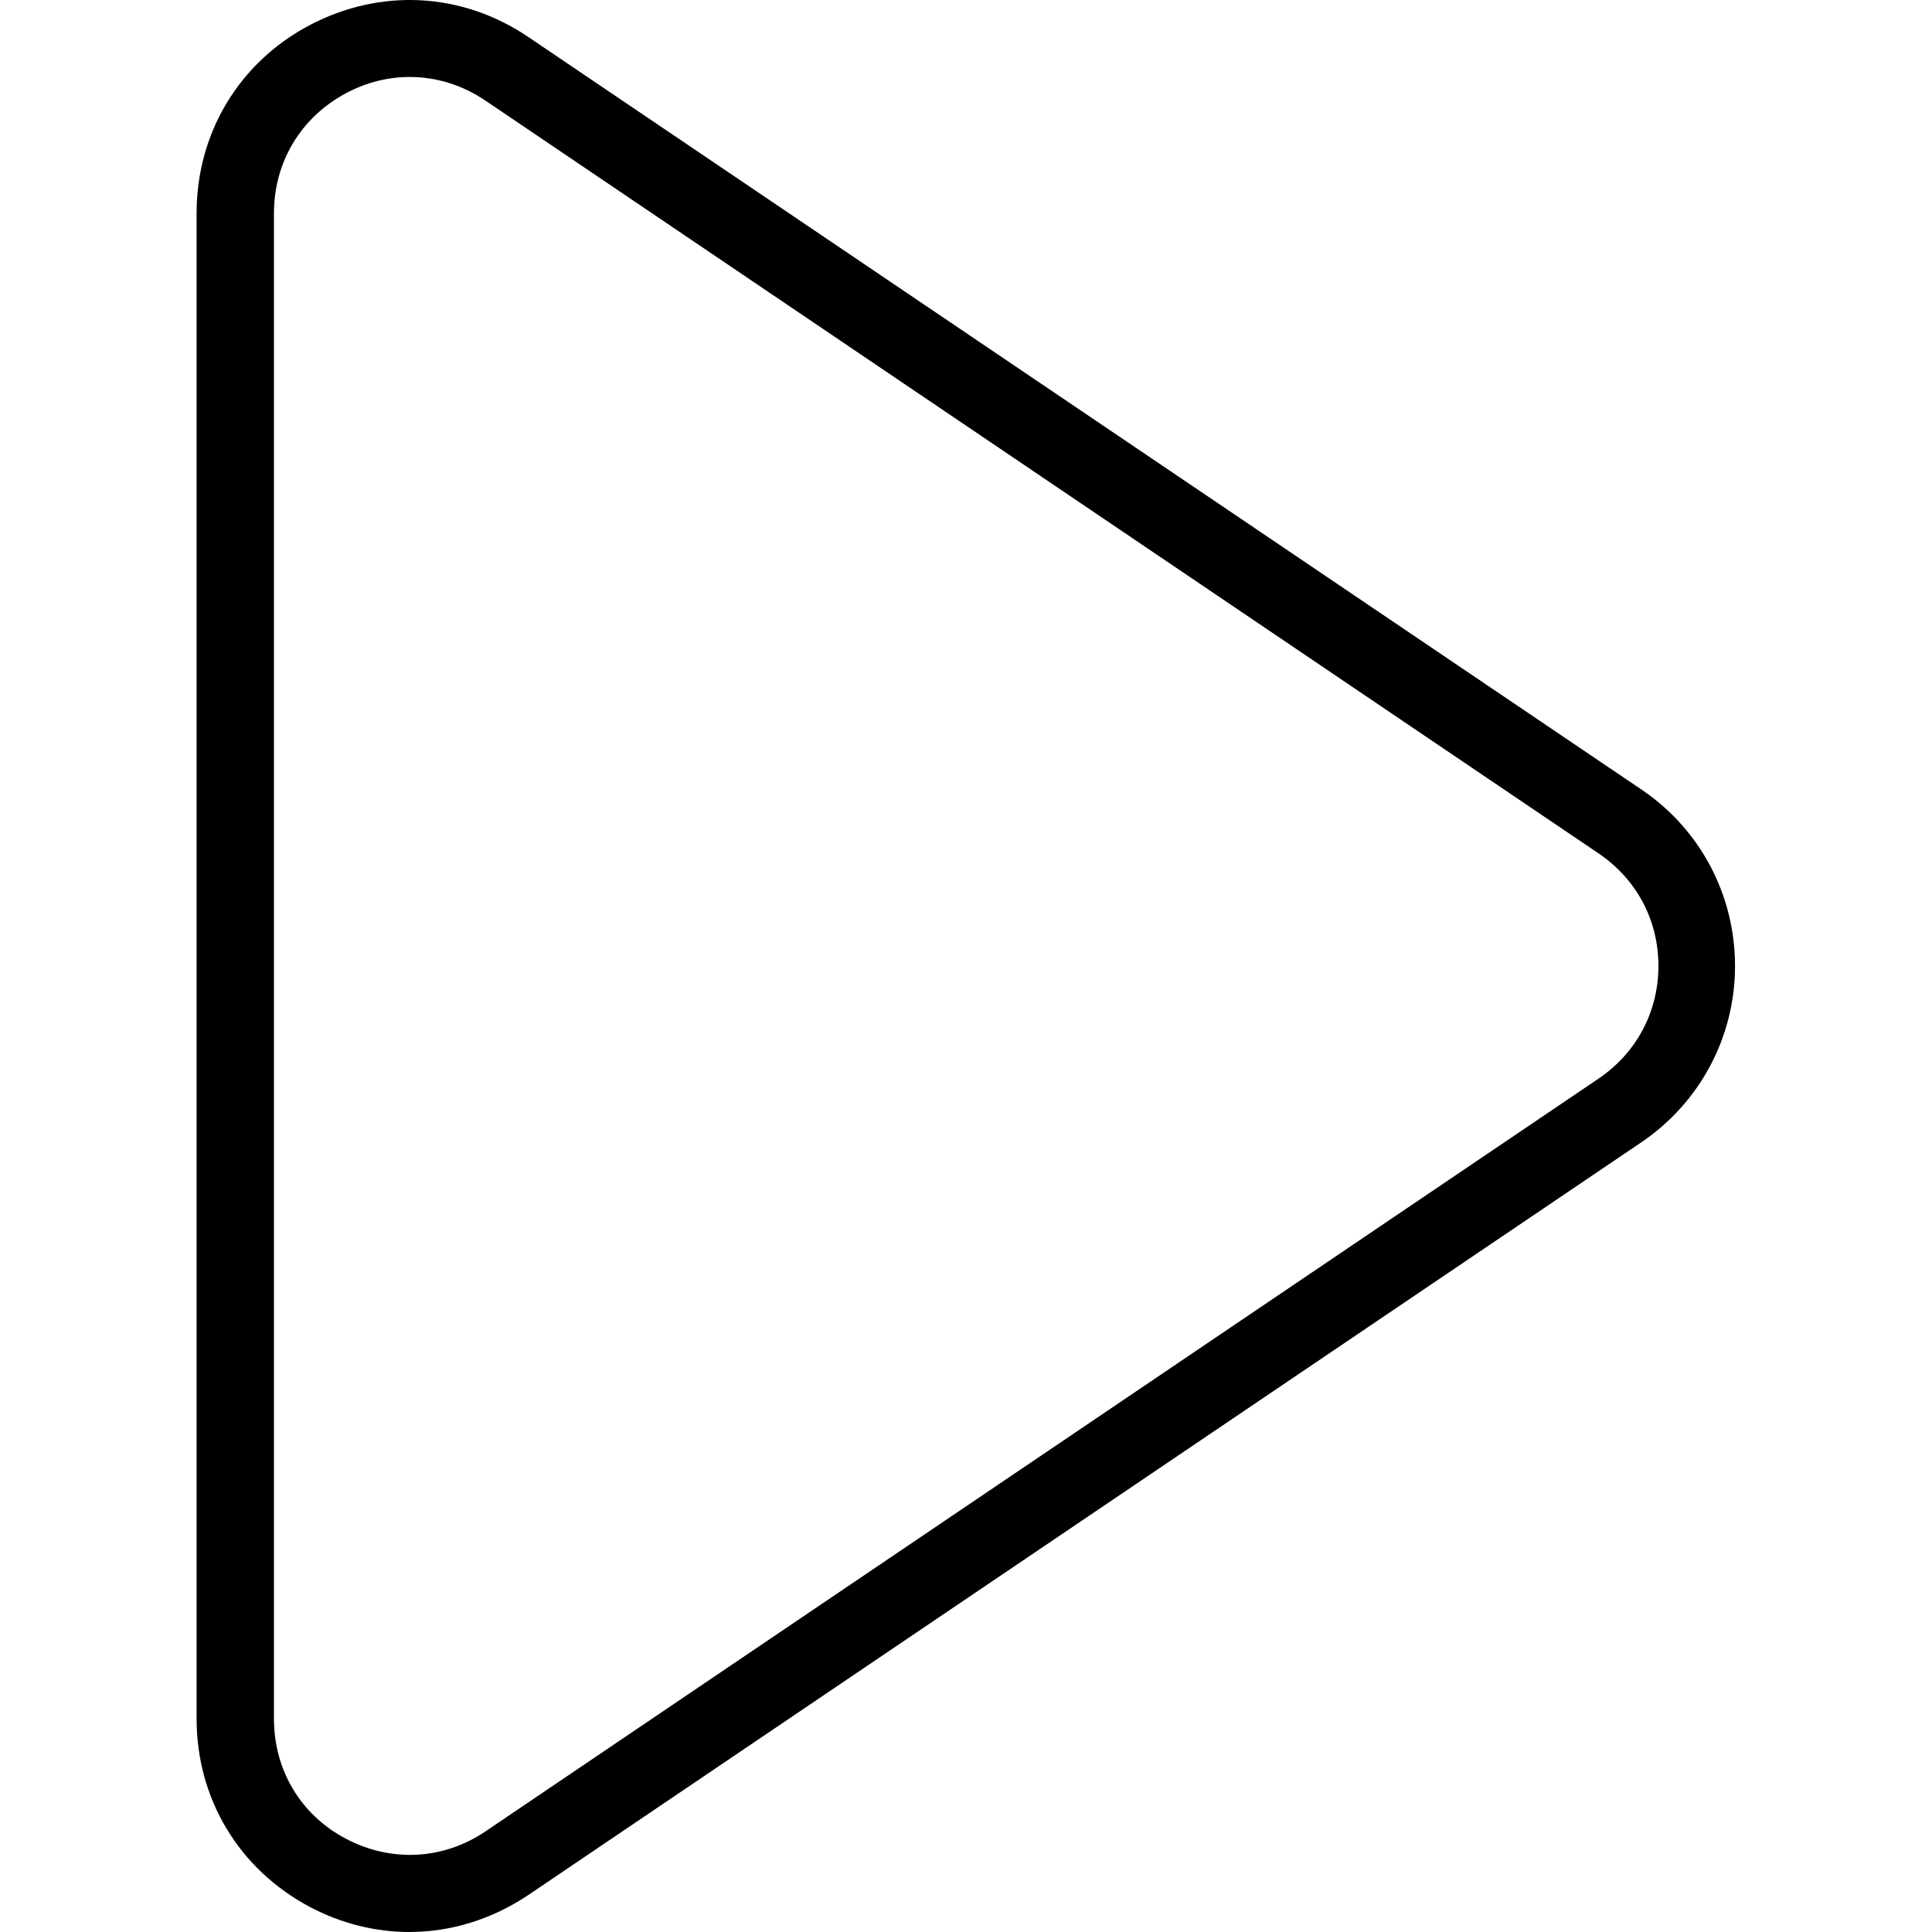 <svg xmlns="http://www.w3.org/2000/svg" viewBox="0 0 512 512"><path d="M435.1 209.3L140 9.8c-17.6-11.9-39.2-13-58-3.1-18.7 9.9-29.9 28.6-29.9 49.8v399c0 21.2 11.2 39.8 29.9 49.8 8.5 4.5 17.5 6.7 26.5 6.7 10.9 0 21.8-3.3 31.5-9.8l295-199.5c15.5-10.5 24.8-27.9 24.8-46.7s-9.2-36.2-24.7-46.7zm-11.4 76.5l-295 199.5c-11.2 7.6-25 8.3-37 2-12-6.3-19.1-18.2-19.1-31.8v-399c0-13.5 7.1-25.4 19.1-31.8 5.4-2.9 11.2-4.3 16.9-4.3 7 0 13.9 2.1 20.1 6.3l295 199.5c10 6.8 15.8 17.6 15.8 29.8 0 12.1-5.8 23-15.8 29.8zM0 0"/></svg>